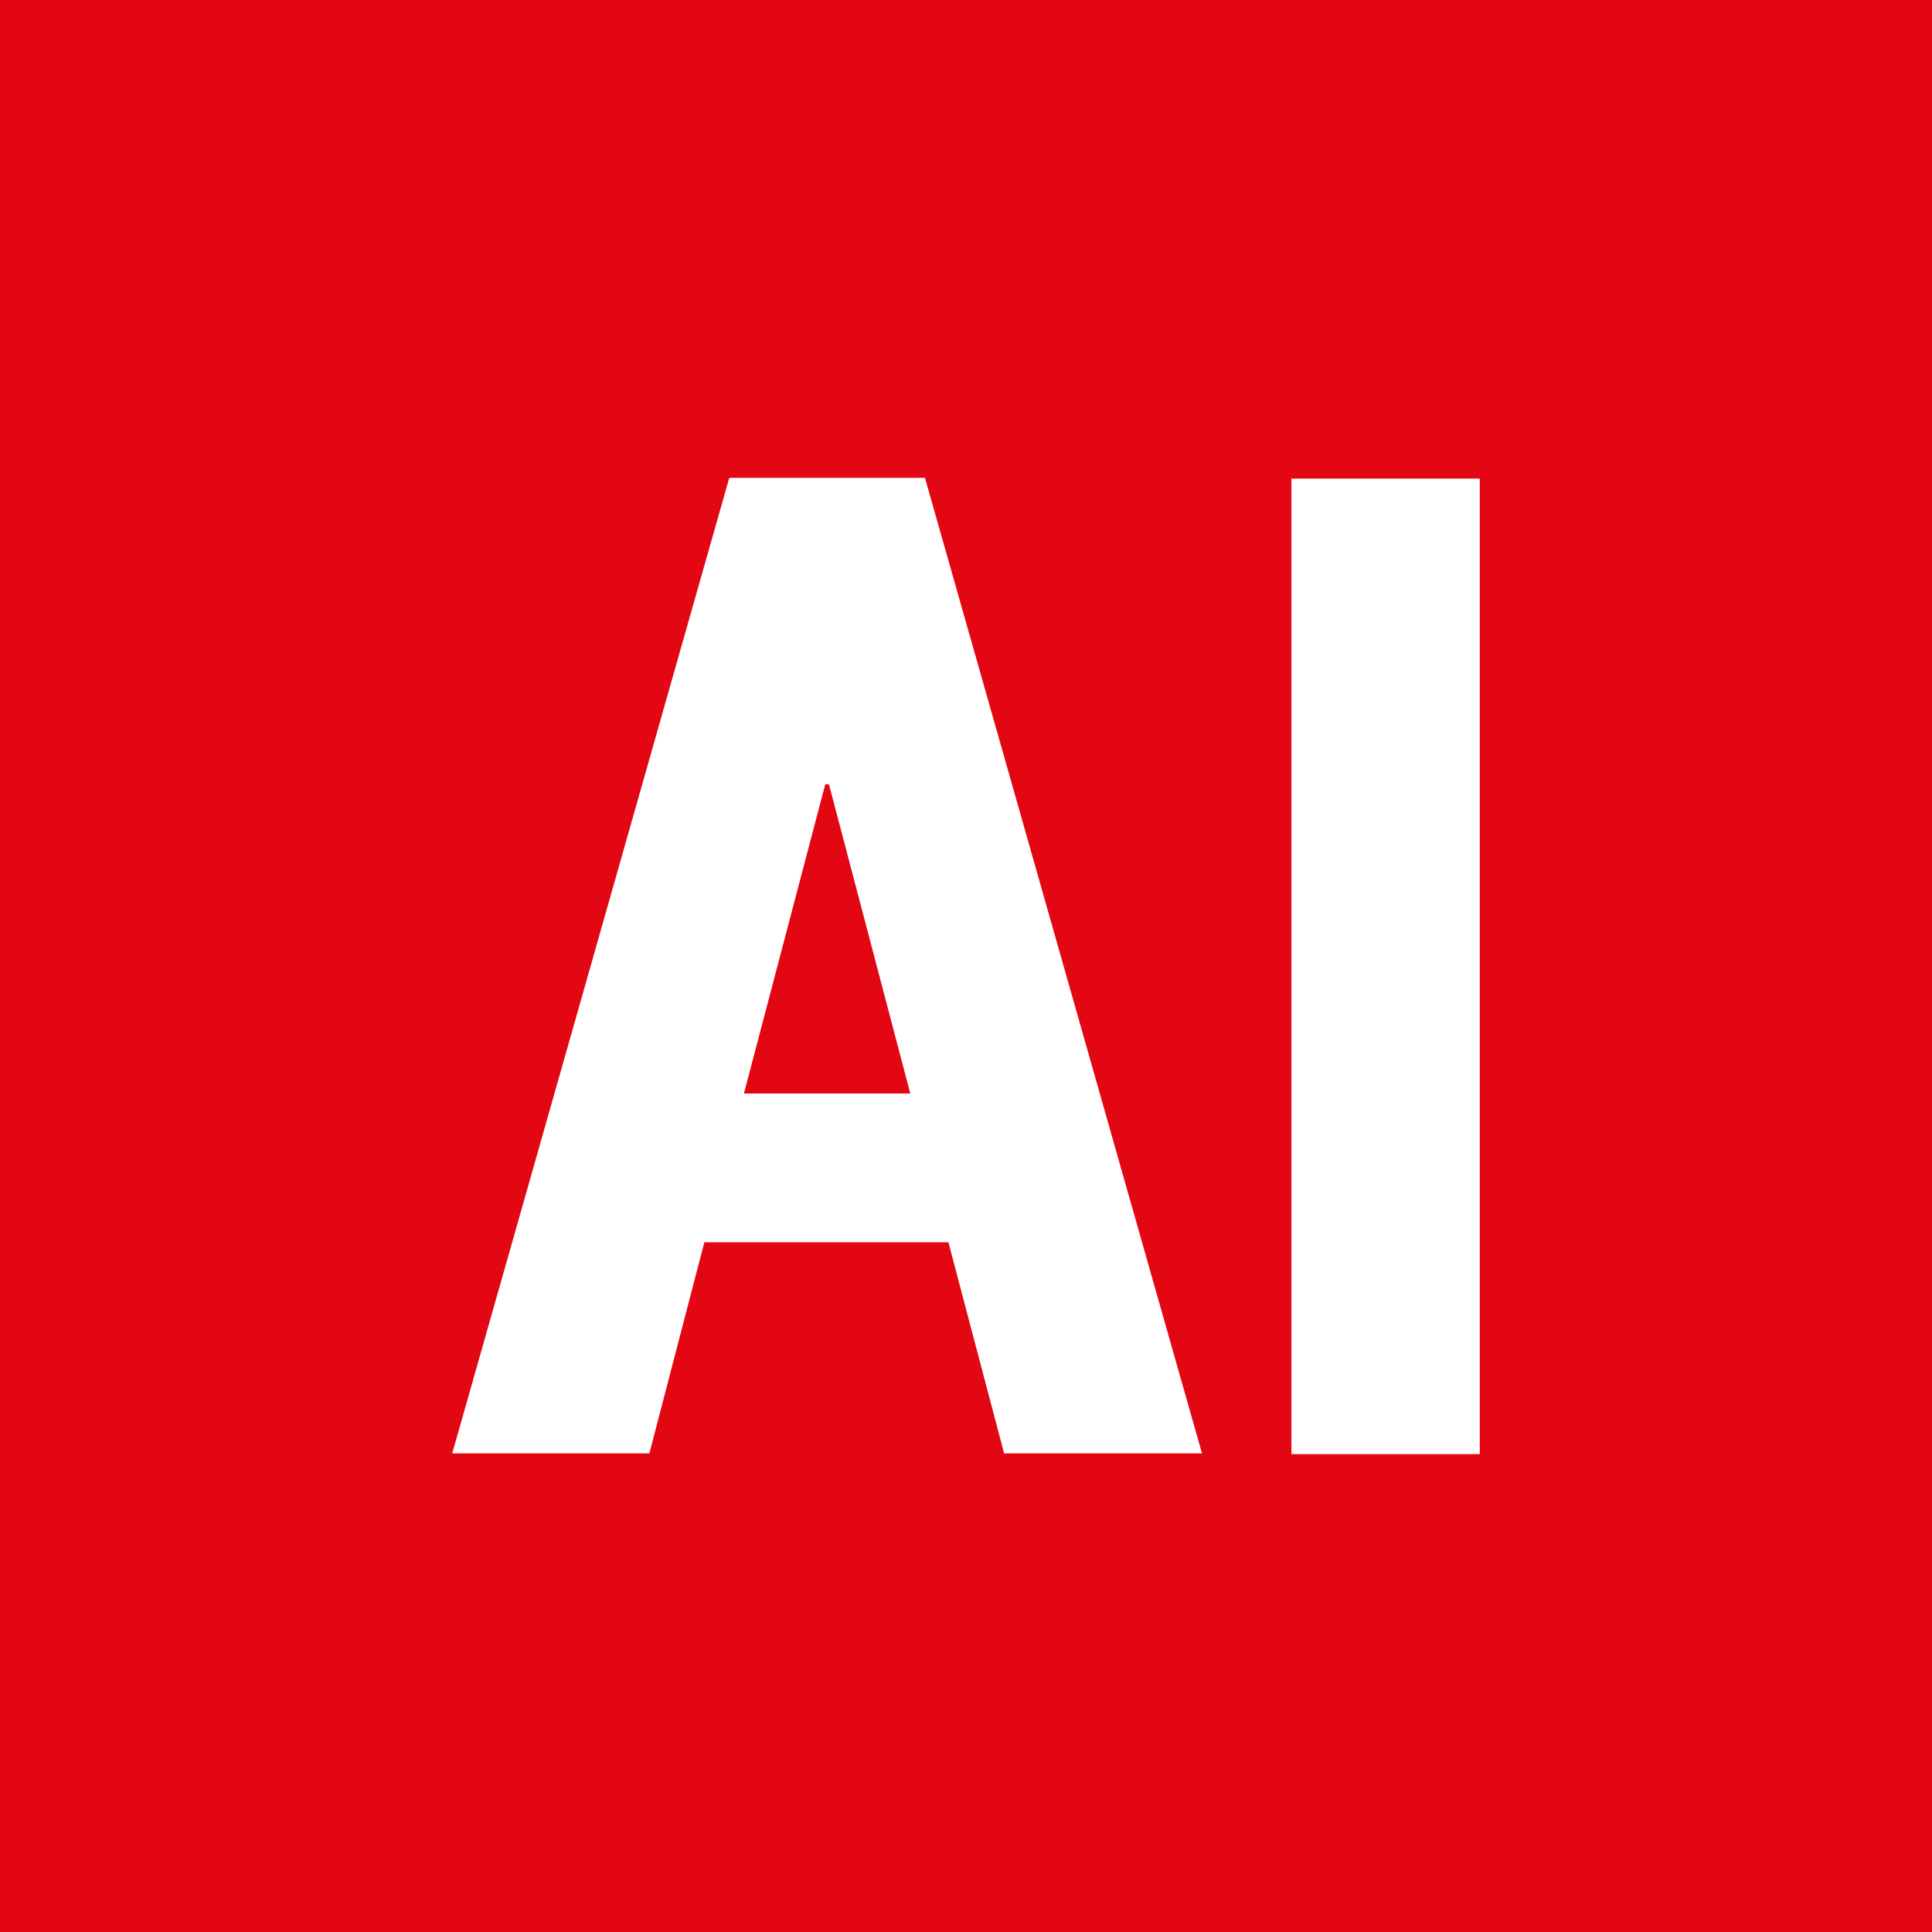 <?xml version="1.0" encoding="UTF-8"?><svg id="Ebene_1" xmlns="http://www.w3.org/2000/svg" viewBox="0 0 26.36 26.36"><defs><style>.cls-1{fill:#fff;}.cls-2{fill:#e30613;}</style></defs><rect class="cls-2" width="26.36" height="26.36"/><path class="cls-1" d="M11.25,10.7h.06l1.11,4.22h-2.27l1.11-4.22Zm-1.3-4.18l-3.78,13.31h2.69l.75-2.88h3.33l.76,2.88h2.7l-3.78-13.31h-2.67Z"/><rect class="cls-1" x="17.62" y="6.53" width="2.57" height="13.31"/></svg>